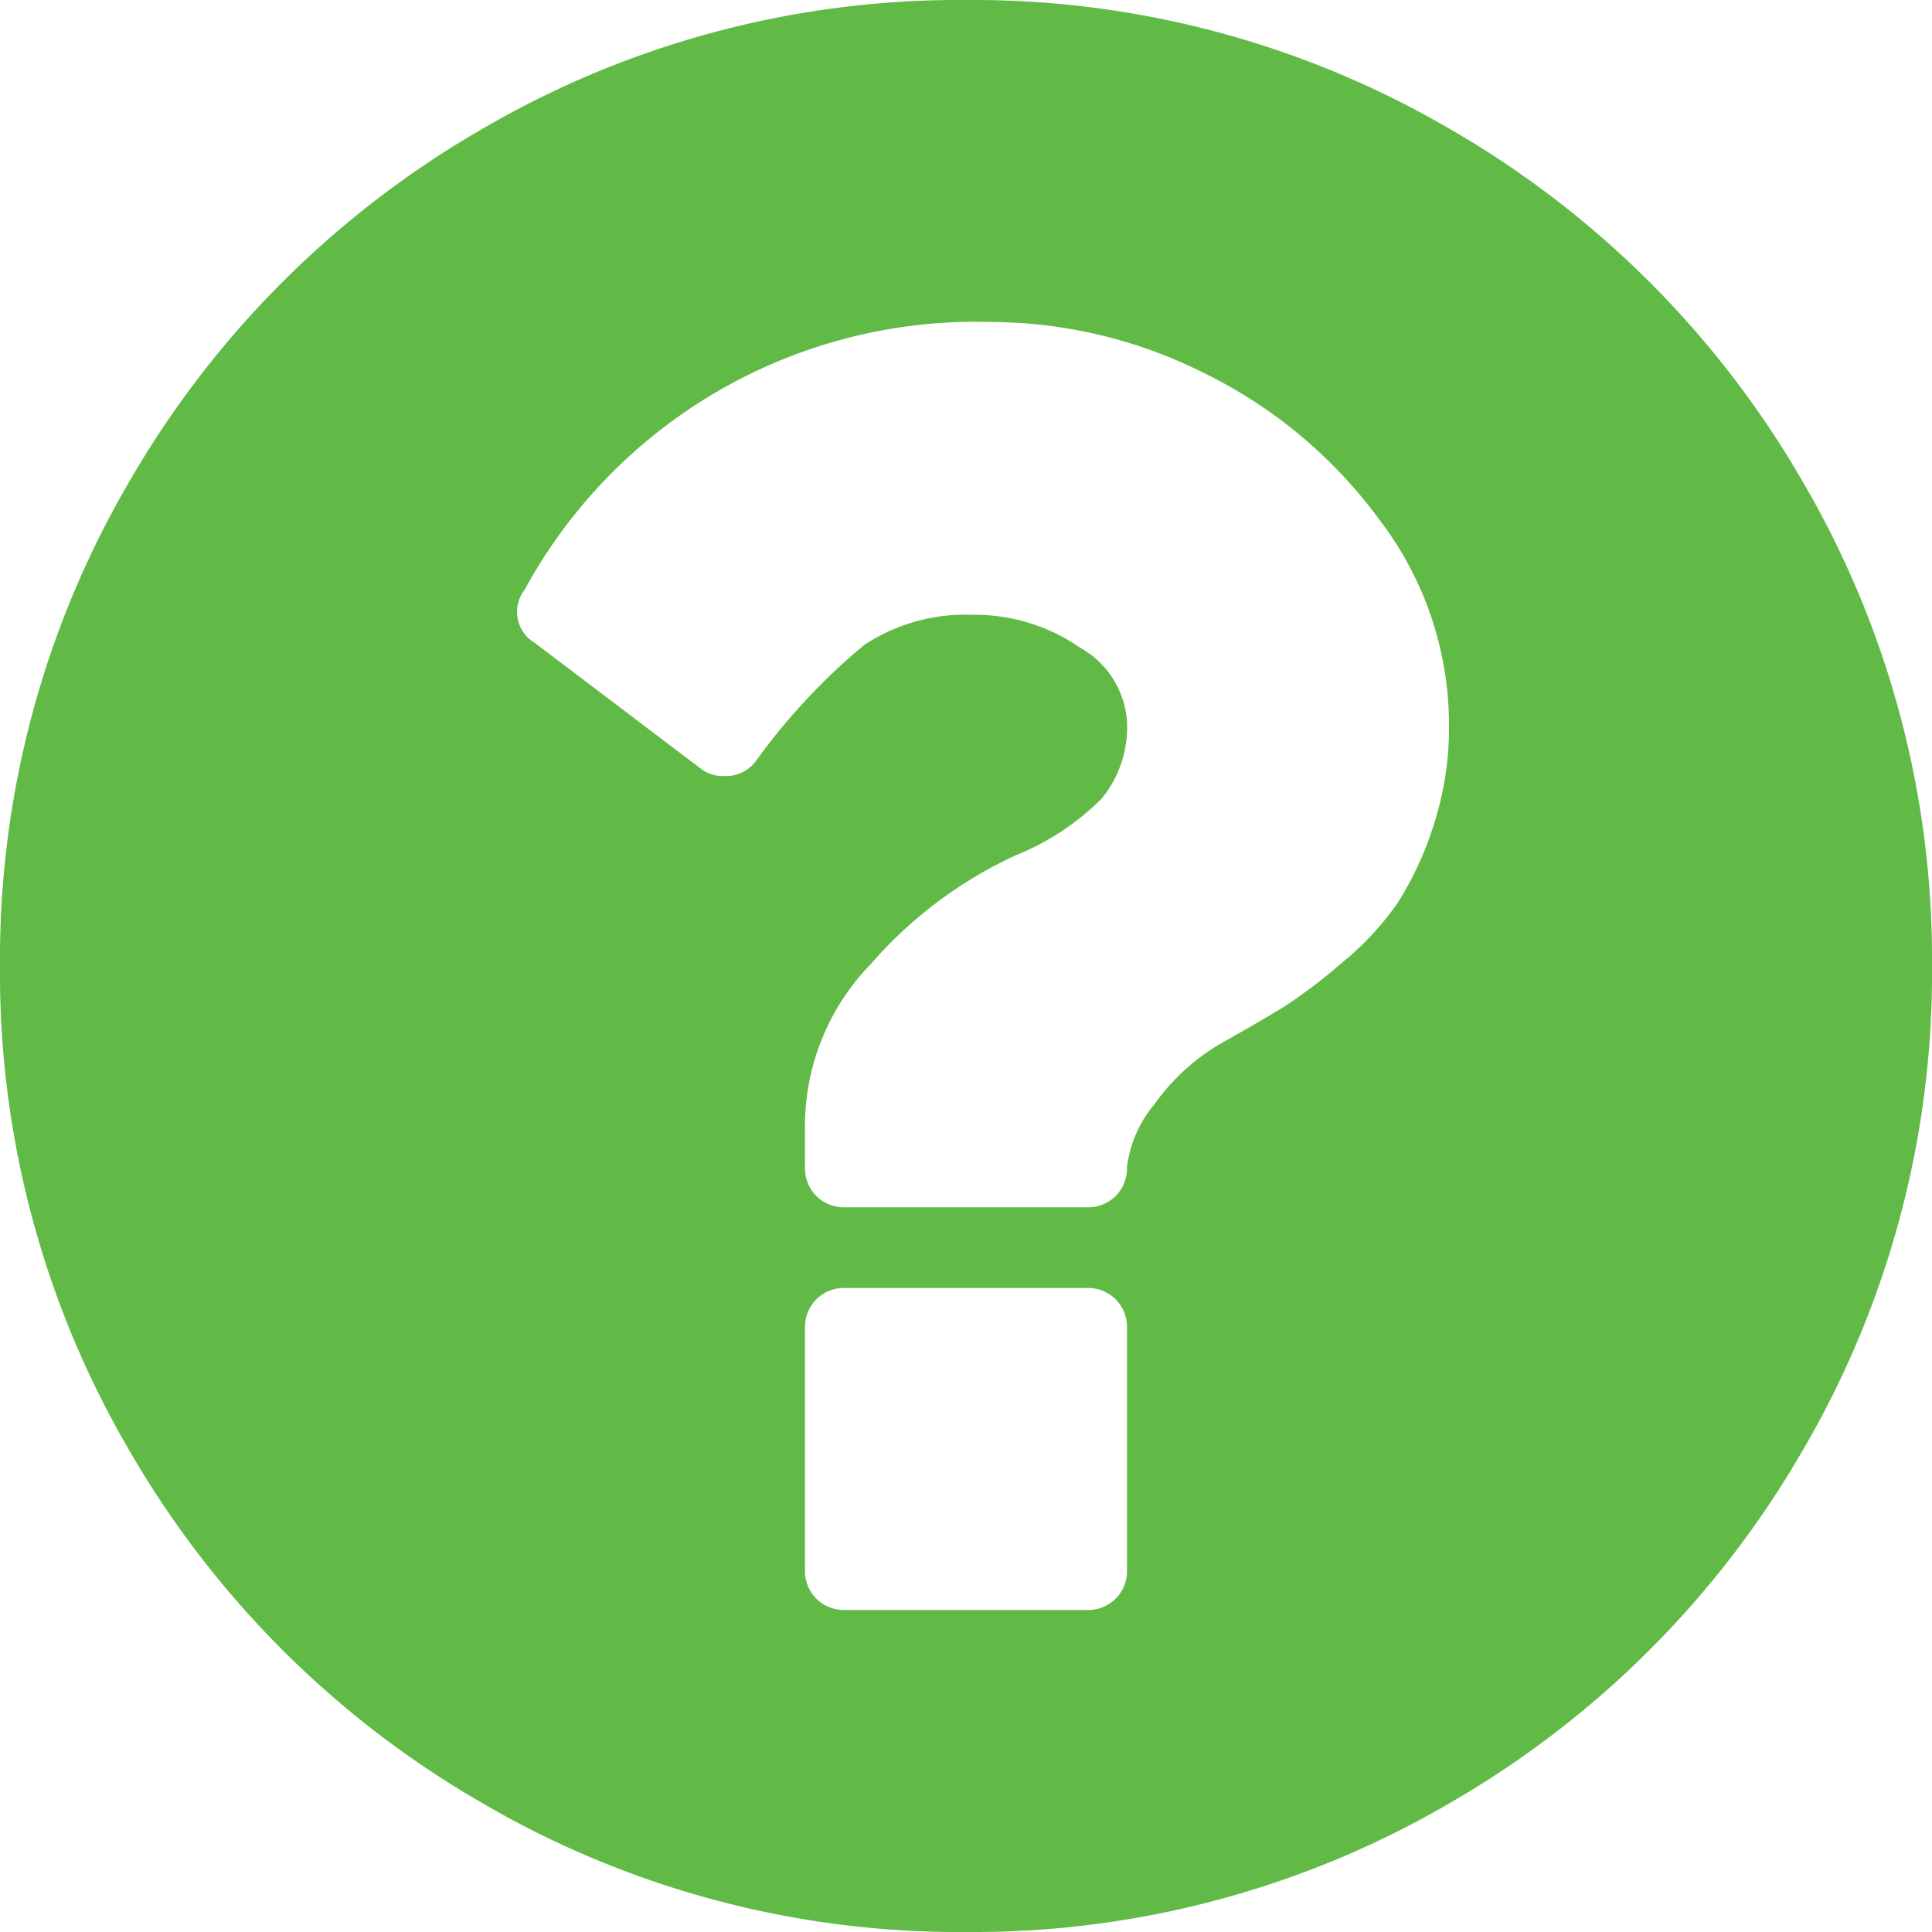 <?xml version="1.0"?>
<svg xmlns="http://www.w3.org/2000/svg" viewBox="2371 -144.583 30 30" width="30" height="30" x="0" y="0">
  <defs>
    <style>
      .cls-1 {
        fill: #62ba46;
      }
    </style>
  </defs>
  <path id="Path_51" data-name="Path 51" class="cls-1" d="M17.5-11.768v-3.75a.608.608,0,0,0-.176-.449.608.608,0,0,0-.449-.176h-3.75a.608.608,0,0,0-.449.176.608.608,0,0,0-.176.449v3.75a.608.608,0,0,0,.176.449.608.608,0,0,0,.449.176h3.75a.608.608,0,0,0,.449-.176A.608.608,0,0,0,17.5-11.768Zm5-13.125a5.241,5.241,0,0,0-1.084-3.184,7.4,7.4,0,0,0-2.705-2.266,7.418,7.418,0,0,0-3.32-.8,7.976,7.976,0,0,0-7.246,4.16.558.558,0,0,0,.156.82l2.578,1.953a.551.551,0,0,0,.371.117.576.576,0,0,0,.488-.234,9.742,9.742,0,0,1,1.68-1.8,2.843,2.843,0,0,1,1.68-.469,2.86,2.86,0,0,1,1.67.508,1.422,1.422,0,0,1,.732,1.152,1.751,1.751,0,0,1-.391,1.191,3.95,3.95,0,0,1-1.328.879,6.69,6.69,0,0,0-2.256,1.689A3.614,3.614,0,0,0,12.5-18.721v.7a.608.608,0,0,0,.176.449.608.608,0,0,0,.449.176h3.75a.608.608,0,0,0,.449-.176.608.608,0,0,0,.176-.449,1.859,1.859,0,0,1,.42-.967,3.3,3.3,0,0,1,1.064-.967q.625-.352.957-.557a8.225,8.225,0,0,0,.9-.684,4.534,4.534,0,0,0,.869-.938,5.157,5.157,0,0,0,.547-1.182A4.916,4.916,0,0,0,22.5-24.893Zm7.5,3.75a14.673,14.673,0,0,1-2.012,7.529,14.933,14.933,0,0,1-5.459,5.459A14.673,14.673,0,0,1,15-6.143,14.673,14.673,0,0,1,7.471-8.155a14.933,14.933,0,0,1-5.459-5.459A14.673,14.673,0,0,1,0-21.143a14.673,14.673,0,0,1,2.012-7.529,14.933,14.933,0,0,1,5.459-5.459A14.674,14.674,0,0,1,15-36.143a14.673,14.673,0,0,1,7.529,2.012,14.933,14.933,0,0,1,5.459,5.459A14.673,14.673,0,0,1,30-21.143Z" transform="translate(2371 -108.44)"/>
</svg>
